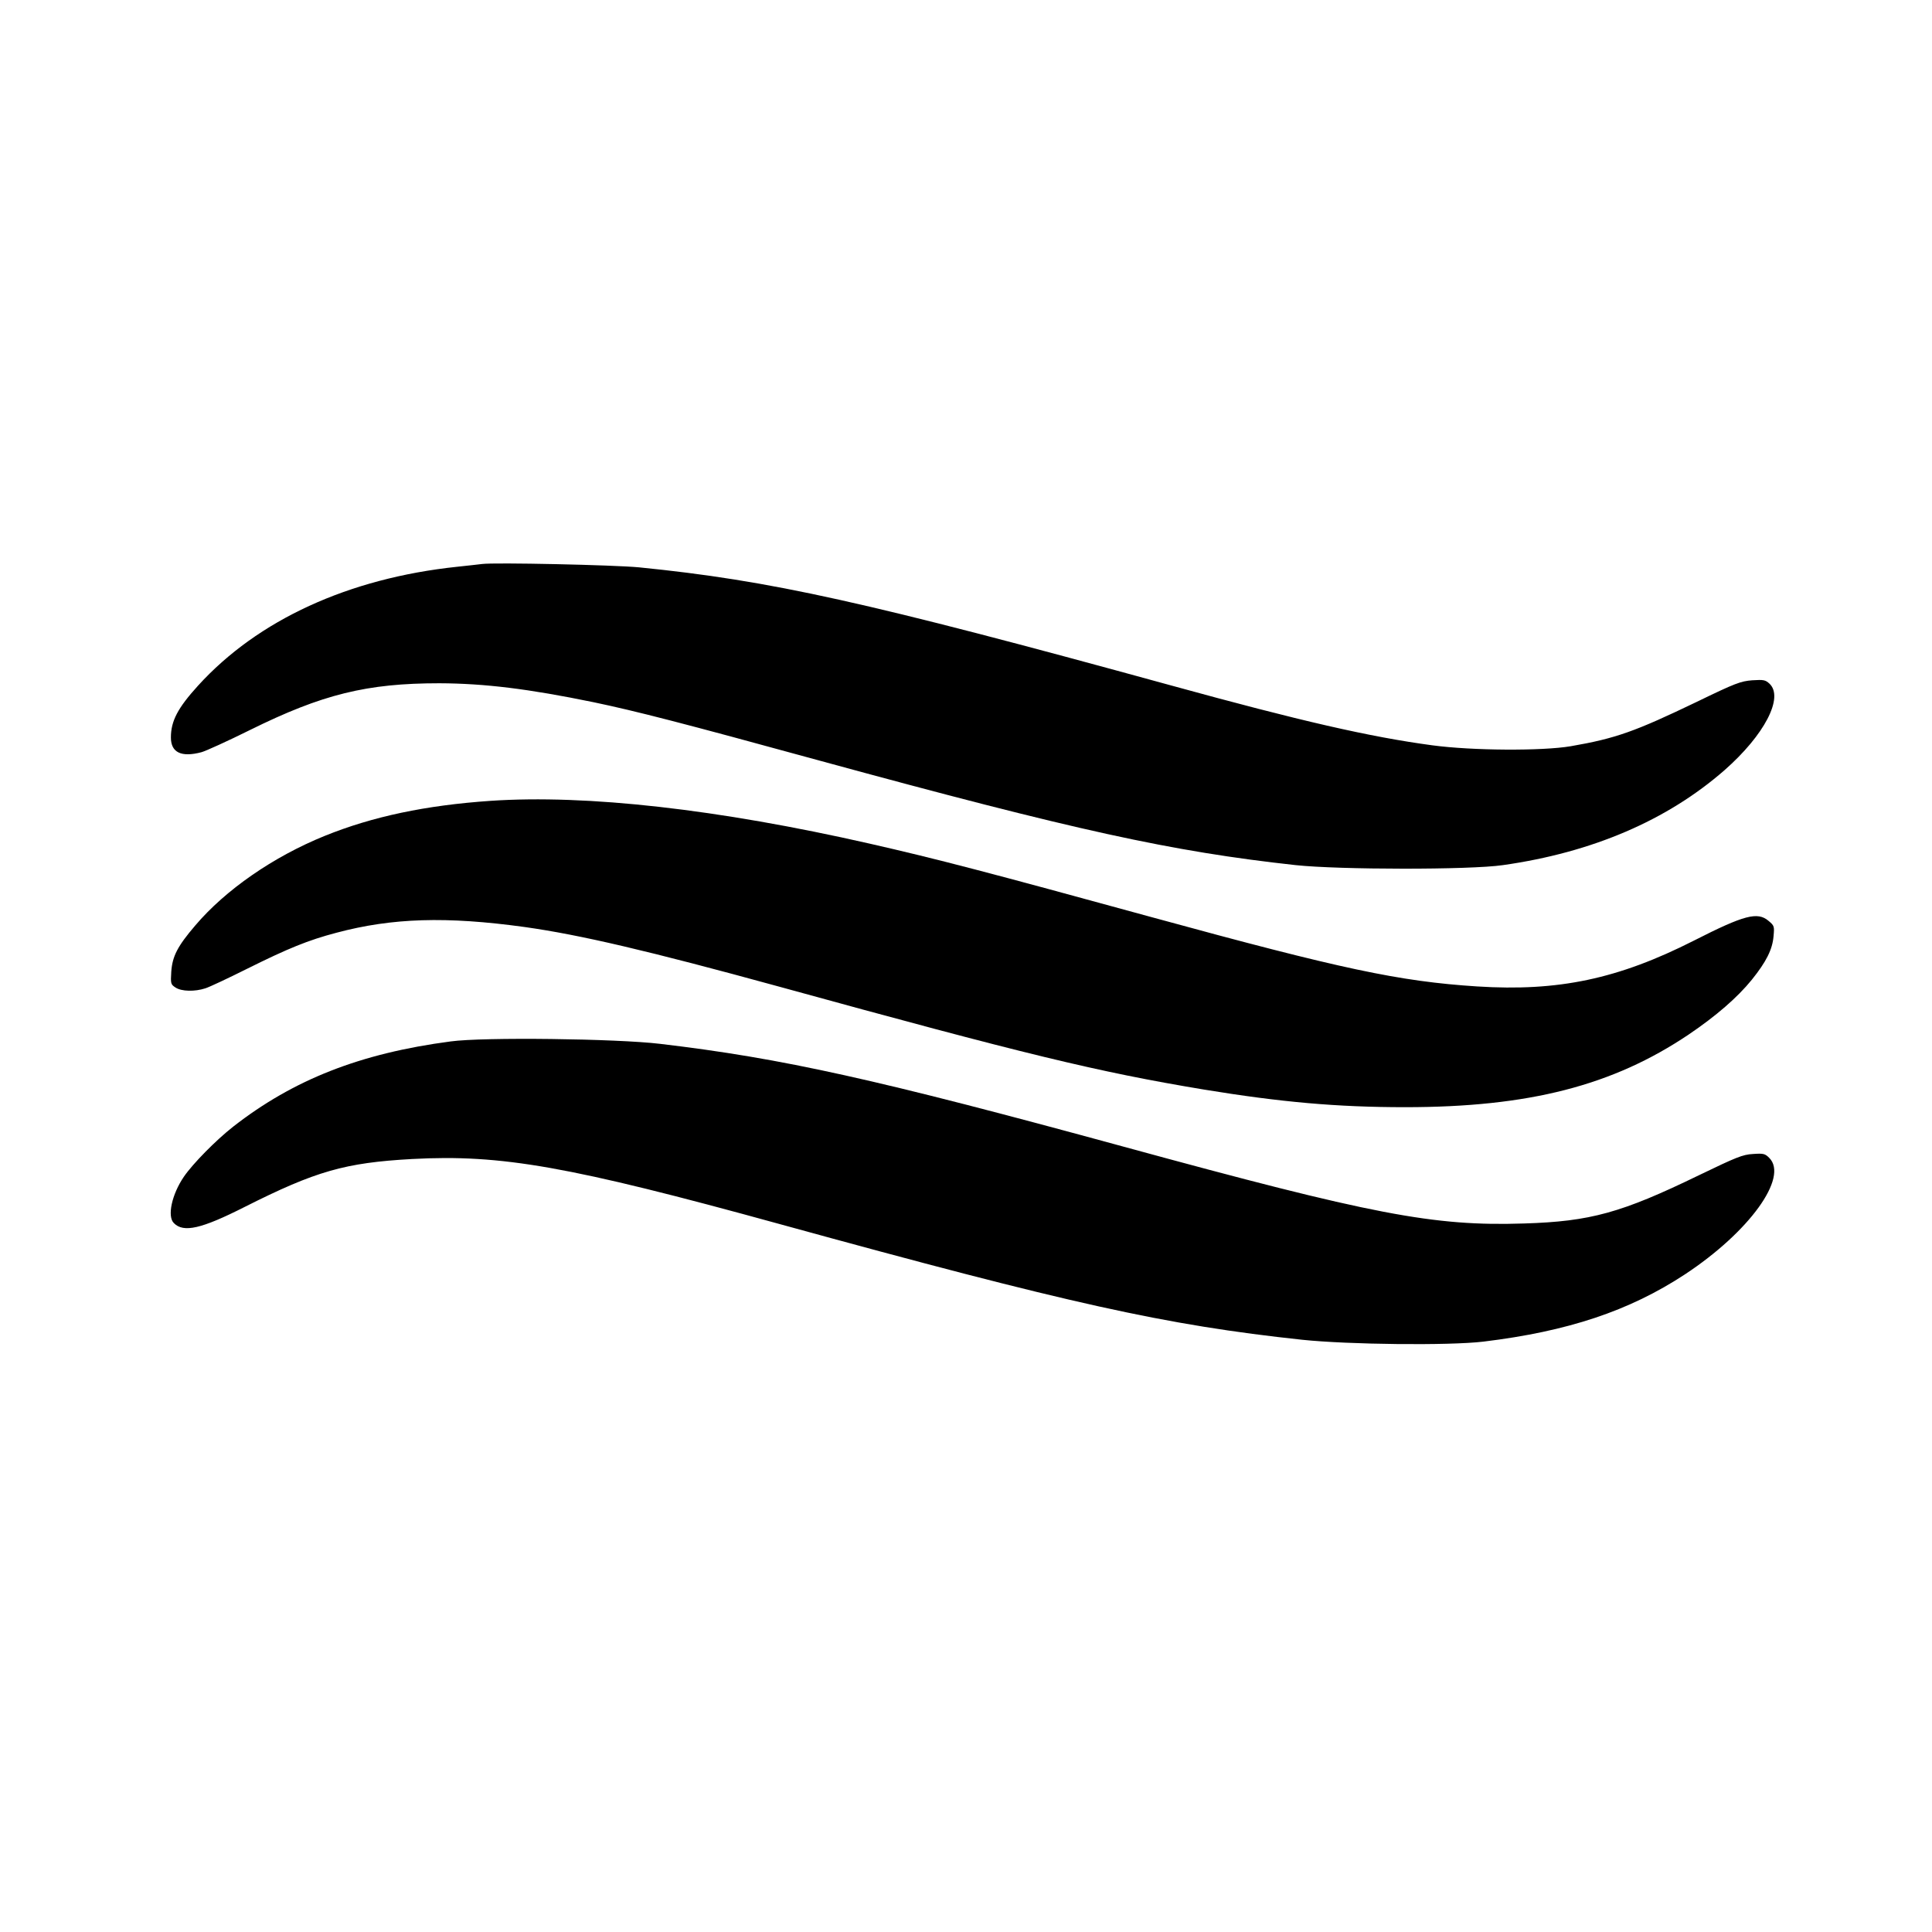 <?xml version="1.0" standalone="no"?>
<!DOCTYPE svg PUBLIC "-//W3C//DTD SVG 20010904//EN"
 "http://www.w3.org/TR/2001/REC-SVG-20010904/DTD/svg10.dtd">
<svg version="1.0" xmlns="http://www.w3.org/2000/svg"
 width="1040pt" height="1040pt" viewBox="0 0 1040 1040"
 preserveAspectRatio="xMidYMid meet">
<g transform="translate(0,1040) scale(0.1,-0.1)"
fill="#000000" stroke="none">
<path d="M2595 7364 c-16 -2 -77 -9 -135 -15 -584 -62 -1072 -286 -1394 -640
-109 -120 -146 -190 -146 -279 0 -81 56 -108 165 -79 22 6 139 59 260 119 390
193 630 252 1020 252 244 -1 480 -30 830 -102 229 -48 471 -110 1219 -315
1377 -376 1894 -489 2561 -562 234 -25 936 -26 1115 0 481 68 884 241 1193
511 215 189 321 392 242 466 -22 20 -31 22 -93 18 -62 -5 -90 -15 -298 -116
-333 -160 -436 -197 -679 -239 -155 -26 -529 -24 -745 5 -335 45 -707 130
-1405 322 -1650 453 -2157 565 -2865 636 -136 13 -779 27 -845 18z"/>
<path d="M2640 6089 c-348 -24 -634 -84 -893 -189 -276 -112 -533 -290 -696
-482 -95 -111 -123 -165 -129 -248 -4 -65 -3 -69 23 -86 32 -21 103 -23 161
-4 22 7 122 54 224 105 221 110 329 154 481 194 300 80 591 89 1012 31 300
-42 670 -129 1367 -320 1334 -367 1719 -460 2290 -555 415 -68 717 -95 1084
-95 666 0 1117 116 1526 391 148 100 263 200 340 295 78 97 111 163 117 234 5
54 4 57 -27 83 -59 50 -130 32 -401 -106 -408 -207 -730 -275 -1168 -247 -419
27 -732 94 -1741 370 -898 246 -1161 315 -1530 399 -814 185 -1521 265 -2040
230z"/>
<path d="M2426 4794 c-487 -64 -847 -206 -1171 -459 -93 -73 -217 -199 -265
-269 -65 -95 -91 -214 -54 -250 52 -53 148 -31 381 87 383 193 540 238 901
258 481 26 845 -38 1982 -351 1560 -429 2074 -543 2810 -622 249 -26 789 -32
975 -10 454 55 785 165 1085 362 346 228 559 522 454 627 -23 23 -31 25 -88
21 -55 -3 -89 -17 -292 -115 -416 -202 -583 -248 -939 -259 -488 -16 -816 47
-2155 413 -1333 364 -1837 476 -2497 554 -235 28 -951 37 -1127 13z"/>
</g>
</svg>
